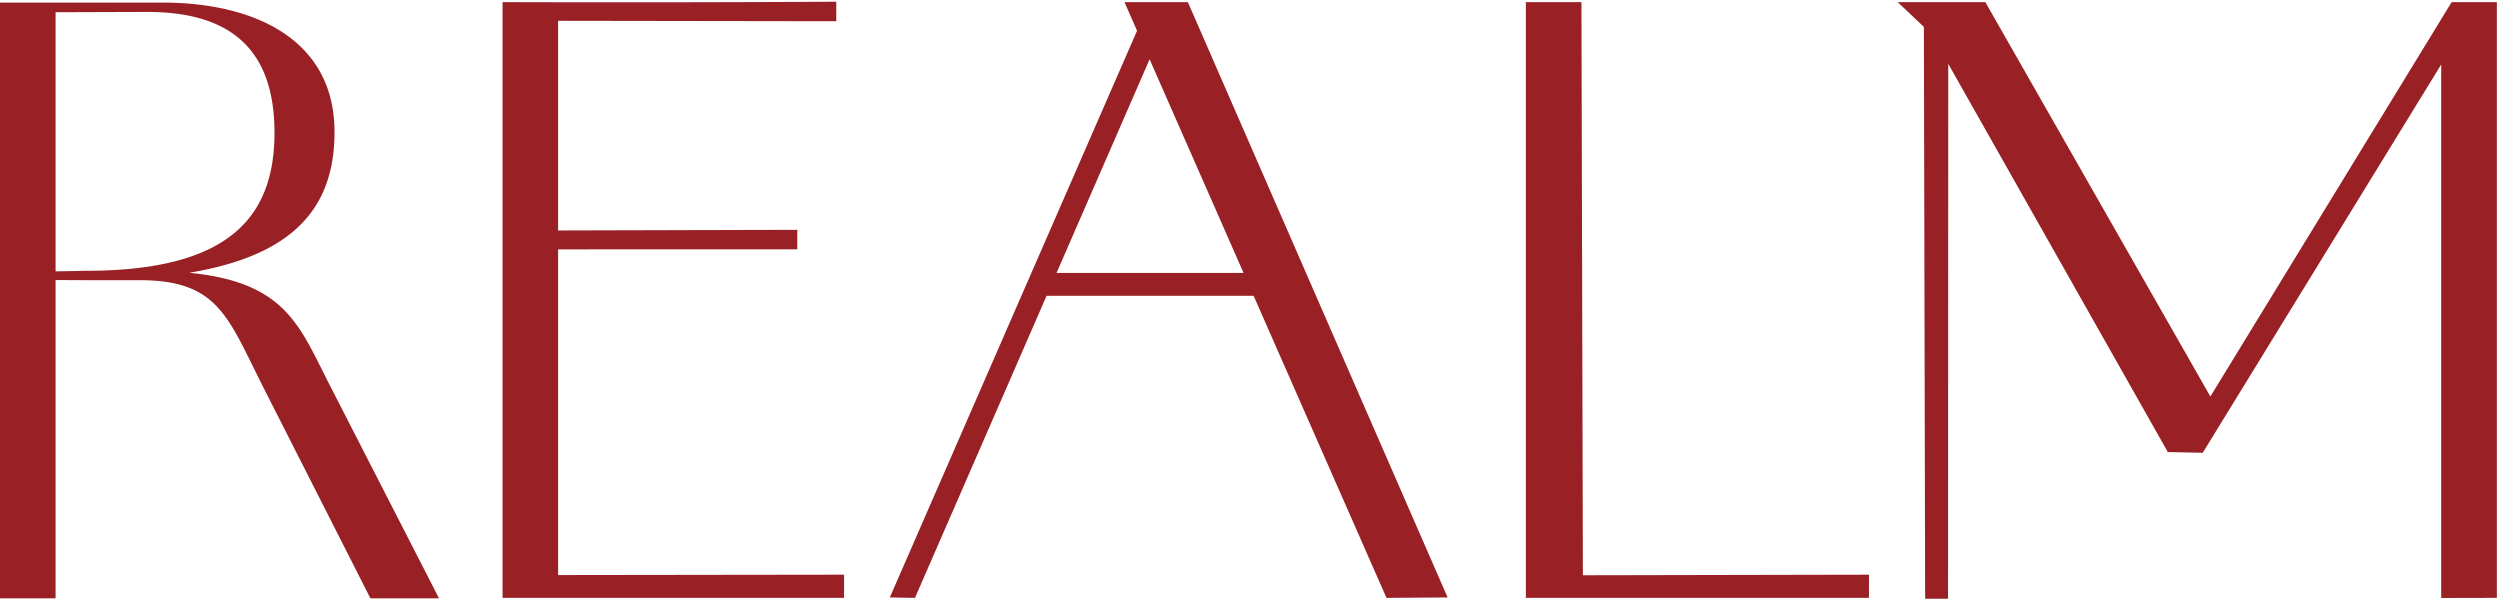<svg xmlns="http://www.w3.org/2000/svg" fill="none" viewBox="0 0 405 97"><g clip-path="url(#a)"><path fill="#992126" d="M0 .417h26.274c15.286 0 27.791 6.191 27.918 20.718.126 16.294-11.369 24.254-40.55 24.254l-4.637-.023v51.561H0zm13.895 43.454c23.118 0 30.696-8.59 30.57-22.736C44.338 8.63 38.023 1.933 23.874 1.933l-14.87.048v41.984l4.89-.094Zm28.8 18.949c-5.81-11.494-7.325-17.431-20.084-17.431h-9.094V43.87h9.979c21.854 0 24.254 7.328 29.559 17.811l18.064 35.245H60.003zM184.423 4.473q1.51 1.184 3.019 2.366l-39.214 90.016-4.081-.065zM168.391 44.21l39.033.011-.405 3.704h-39.124zM182.163.346h10.273l42.078 96.441-9.906.068L182.163.344ZM247.19.345h9.005l.242 96.51h-9.247zm.561 92.865 55.026-.112-.005 3.757h-54.824zM307.428.345h5.608V5.65zm4.231 0h9.967l36.76 64.425h-.632L397.167.345h7.326v96.51l-9.018.02V5.782l3.778-1.483-42.411 69.055-5.657-.122-38.149-67.456 2.584-.377-.036 91.6h-3.712zM90.411 93.159V40.398l38.749-.006.003-3.16-38.752.102V3.373l45.064.067.004-3.16a6542 6542 0 0 1-54.065.064v96.51h55.324l.005-3.757z"/></g><defs><clipPath id="a"><path fill="#fff" d="M0 .28h404.493v96.719H0z"/></clipPath></defs></svg>